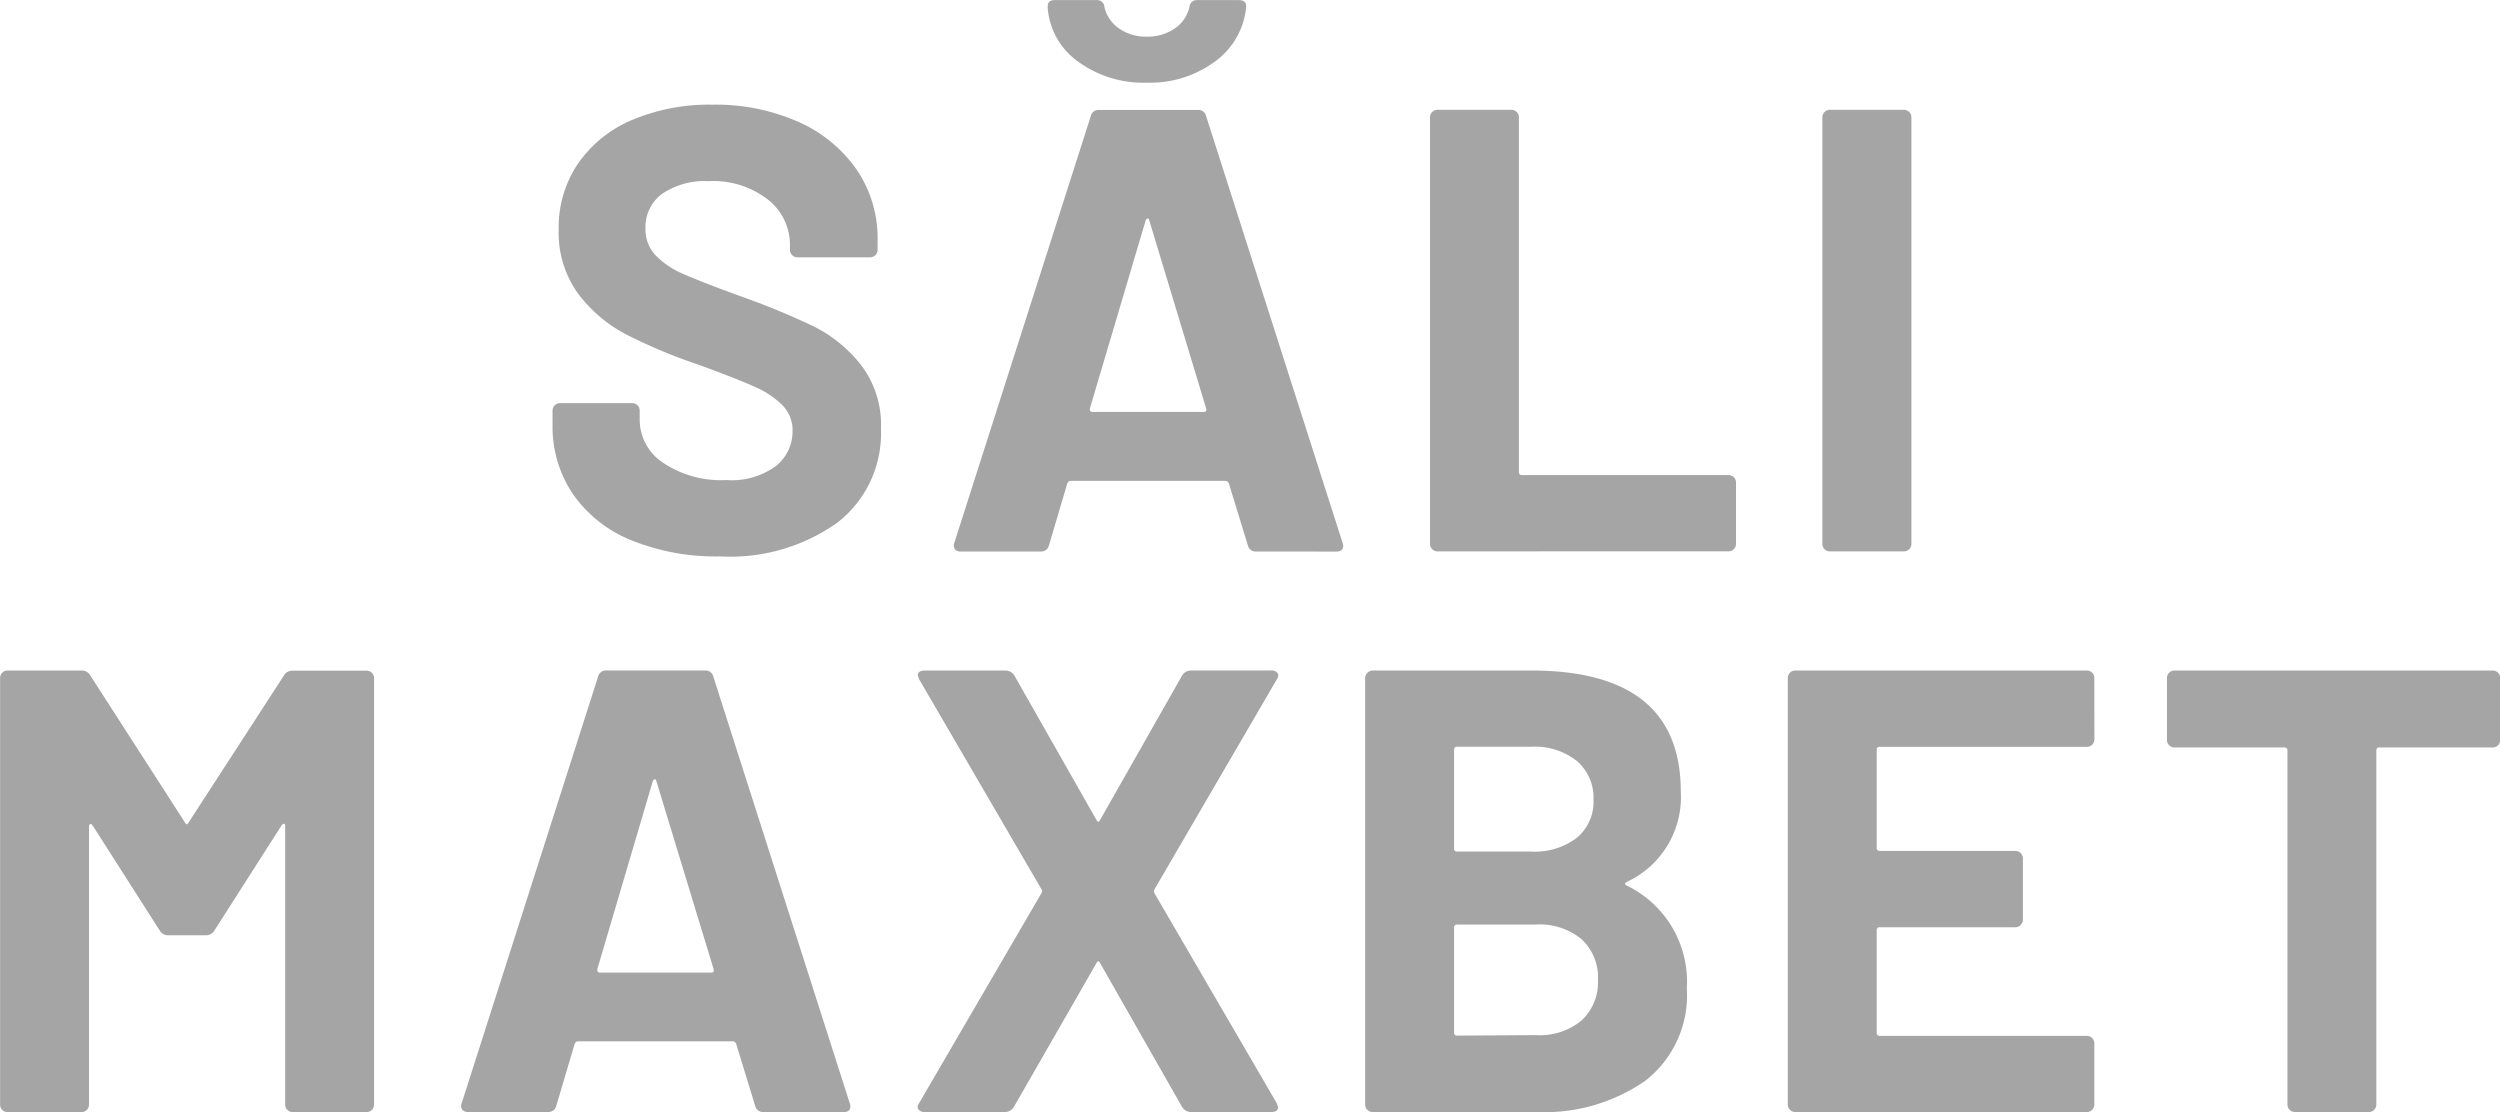 <svg xmlns="http://www.w3.org/2000/svg" width="51.33" height="22.833" viewBox="0 0 51.33 22.833">
  <path id="Path_773" data-name="Path 773" d="M-20.6-4.308a4.608,4.608,0,0,1-1.813-.33,2.674,2.674,0,0,1-1.2-.946,2.473,2.473,0,0,1-.421-1.431V-7.3a.15.15,0,0,1,.045-.11.15.15,0,0,1,.11-.045H-22.4a.15.15,0,0,1,.11.045.15.15,0,0,1,.045.11v.194a1.058,1.058,0,0,0,.479.874,2.125,2.125,0,0,0,1.3.356,1.531,1.531,0,0,0,1.023-.291.914.914,0,0,0,.337-.719.725.725,0,0,0-.207-.525,1.83,1.83,0,0,0-.563-.376q-.356-.162-1.133-.447a11.1,11.1,0,0,1-1.47-.609A2.952,2.952,0,0,1-23.5-9.69a2.132,2.132,0,0,1-.408-1.328,2.338,2.338,0,0,1,.4-1.36,2.557,2.557,0,0,1,1.114-.894,4.08,4.08,0,0,1,1.645-.311,4.2,4.2,0,0,1,1.755.35,2.861,2.861,0,0,1,1.2.978,2.5,2.5,0,0,1,.434,1.457v.194a.15.15,0,0,1-.045.11.15.15,0,0,1-.11.045h-1.49a.15.15,0,0,1-.11-.045.15.15,0,0,1-.045-.11v-.1a1.177,1.177,0,0,0-.447-.926,1.823,1.823,0,0,0-1.224-.382,1.549,1.549,0,0,0-.952.259.843.843,0,0,0-.343.712.777.777,0,0,0,.2.544,1.763,1.763,0,0,0,.6.4q.4.175,1.224.473a15.246,15.246,0,0,1,1.444.6,2.878,2.878,0,0,1,.946.771,2.022,2.022,0,0,1,.421,1.328,2.319,2.319,0,0,1-.894,1.923A3.8,3.8,0,0,1-20.6-4.308Zm11.009-.1a.163.163,0,0,1-.168-.13l-.389-1.269q-.026-.052-.065-.052H-13.4q-.039,0-.065.052l-.376,1.269a.163.163,0,0,1-.168.13h-1.645a.145.145,0,0,1-.117-.045.142.142,0,0,1-.013-.136l2.8-8.756a.163.163,0,0,1,.168-.13h2.034a.163.163,0,0,1,.168.13l2.8,8.756a.144.144,0,0,1,.013.065q0,.117-.142.117ZM-13-7.352q-.013.078.052.078h2.28q.078,0,.052-.078L-11.78-11.2q-.013-.052-.039-.045t-.039.045Zm1.166-6.683a2.263,2.263,0,0,1-1.412-.434,1.488,1.488,0,0,1-.622-1.107V-15.6q0-.13.142-.13h.868a.149.149,0,0,1,.155.142.74.74,0,0,0,.3.44.947.947,0,0,0,.57.168.977.977,0,0,0,.576-.168.732.732,0,0,0,.3-.44.149.149,0,0,1,.155-.142h.855q.155,0,.155.13a1.561,1.561,0,0,1-.635,1.127A2.24,2.24,0,0,1-11.832-14.035Zm5.971,9.624a.15.15,0,0,1-.11-.045.15.15,0,0,1-.045-.11v-8.756a.15.15,0,0,1,.045-.11.15.15,0,0,1,.11-.045h1.515a.15.15,0,0,1,.11.045.15.15,0,0,1,.045.11v7.279a.057.057,0,0,0,.065.065H.11a.15.15,0,0,1,.11.045.15.15,0,0,1,.045.11v1.256a.15.15,0,0,1-.045.11.15.15,0,0,1-.11.045Zm8.056,0a.15.15,0,0,1-.11-.045.15.15,0,0,1-.045-.11v-8.756a.15.15,0,0,1,.045-.11.15.15,0,0,1,.11-.045H3.711a.15.15,0,0,1,.11.045.15.15,0,0,1,.045.11v8.756a.15.15,0,0,1-.045.11.15.15,0,0,1-.11.045ZM-29.55-1.862a.2.2,0,0,1,.181-.1h1.515a.15.15,0,0,1,.11.045.15.15,0,0,1,.045.11V6.946a.15.15,0,0,1-.045.11.15.15,0,0,1-.11.045h-1.515a.15.15,0,0,1-.11-.045.15.15,0,0,1-.045-.11V1.234q0-.052-.026-.052t-.052.039l-1.373,2.15a.2.2,0,0,1-.181.1h-.764a.2.2,0,0,1-.181-.1l-1.373-2.15q-.026-.039-.052-.032t-.026.058v5.7a.15.15,0,0,1-.045.11.15.15,0,0,1-.11.045h-1.515a.15.15,0,0,1-.11-.045.15.15,0,0,1-.045-.11V-1.81a.15.15,0,0,1,.045-.11.15.15,0,0,1,.11-.045h1.515a.2.2,0,0,1,.181.1l1.943,3.018q.039.078.078,0ZM-19.707,7.1a.163.163,0,0,1-.168-.13L-20.264,5.7q-.026-.052-.065-.052h-3.186q-.039,0-.065.052l-.376,1.269a.163.163,0,0,1-.168.13h-1.645a.145.145,0,0,1-.117-.045A.142.142,0,0,1-25.9,6.92l2.8-8.756a.163.163,0,0,1,.168-.13H-20.9a.163.163,0,0,1,.168.13l2.8,8.756a.144.144,0,0,1,.013.065q0,.117-.142.117Zm-3.406-2.94q-.013.078.052.078h2.28q.078,0,.052-.078L-21.9.314q-.013-.052-.039-.045t-.039.045Zm6.722,2.94a.152.152,0,0,1-.13-.052q-.039-.052.013-.13l2.513-4.313a.065.065,0,0,0,0-.078l-2.513-4.313-.026-.078q0-.1.142-.1h1.645a.214.214,0,0,1,.194.1L-12.868,1.1q.039.078.078,0l1.684-2.966a.214.214,0,0,1,.194-.1H-9.28a.152.152,0,0,1,.13.052q.039.052-.013.13l-2.513,4.313a.12.12,0,0,0,0,.078L-9.164,6.92-9.138,7q0,.1-.142.1h-1.632a.214.214,0,0,1-.194-.1L-12.79,4.045q-.039-.078-.078,0L-14.565,7a.214.214,0,0,1-.194.1ZM-1.975,2.374q-.078.039,0,.078A2.193,2.193,0,0,1-.745,4.563,2.223,2.223,0,0,1-1.6,6.46,3.64,3.64,0,0,1-3.84,7.1H-7.195a.15.15,0,0,1-.11-.045.15.15,0,0,1-.045-.11V-1.81A.15.15,0,0,1-7.3-1.92a.15.15,0,0,1,.11-.045h3.251q3.07,0,3.07,2.487A1.919,1.919,0,0,1-1.975,2.374ZM-5.459-.4a.057.057,0,0,0-.065.065V1.687a.057.057,0,0,0,.065.065h1.515A1.421,1.421,0,0,0-3,1.467.964.964,0,0,0-2.661.69,1,1,0,0,0-3-.106,1.4,1.4,0,0,0-3.944-.4ZM-3.84,5.521a1.34,1.34,0,0,0,.933-.3,1.069,1.069,0,0,0,.337-.835,1.069,1.069,0,0,0-.337-.835,1.36,1.36,0,0,0-.946-.3H-5.459a.057.057,0,0,0-.065.065v2.15a.057.057,0,0,0,.065.065ZM7.623-.553a.15.15,0,0,1-.045.11.15.15,0,0,1-.11.045H3.219a.057.057,0,0,0-.065.065V1.674a.057.057,0,0,0,.065.065H6a.155.155,0,0,1,.155.155V3.151A.155.155,0,0,1,6,3.306H3.219a.057.057,0,0,0-.065.065v2.1a.057.057,0,0,0,.065.065H7.467a.155.155,0,0,1,.155.155V6.946a.155.155,0,0,1-.155.155H1.483a.155.155,0,0,1-.155-.155V-1.81a.15.15,0,0,1,.045-.11.15.15,0,0,1,.11-.045H7.467a.15.15,0,0,1,.11.045.15.15,0,0,1,.045.11ZM15.8-1.965a.15.15,0,0,1,.11.045.15.15,0,0,1,.045.11V-.54a.15.15,0,0,1-.045.11.15.15,0,0,1-.11.045H13.477a.057.057,0,0,0-.065.065V6.946a.155.155,0,0,1-.155.155H11.742a.155.155,0,0,1-.155-.155V-.32a.057.057,0,0,0-.065-.065H9.268a.15.15,0,0,1-.11-.045.15.15,0,0,1-.045-.11V-1.81a.15.15,0,0,1,.045-.11.15.15,0,0,1,.11-.045Z" transform="translate(35.379 15.732)" fill="#a5a5a5"/>
</svg>
